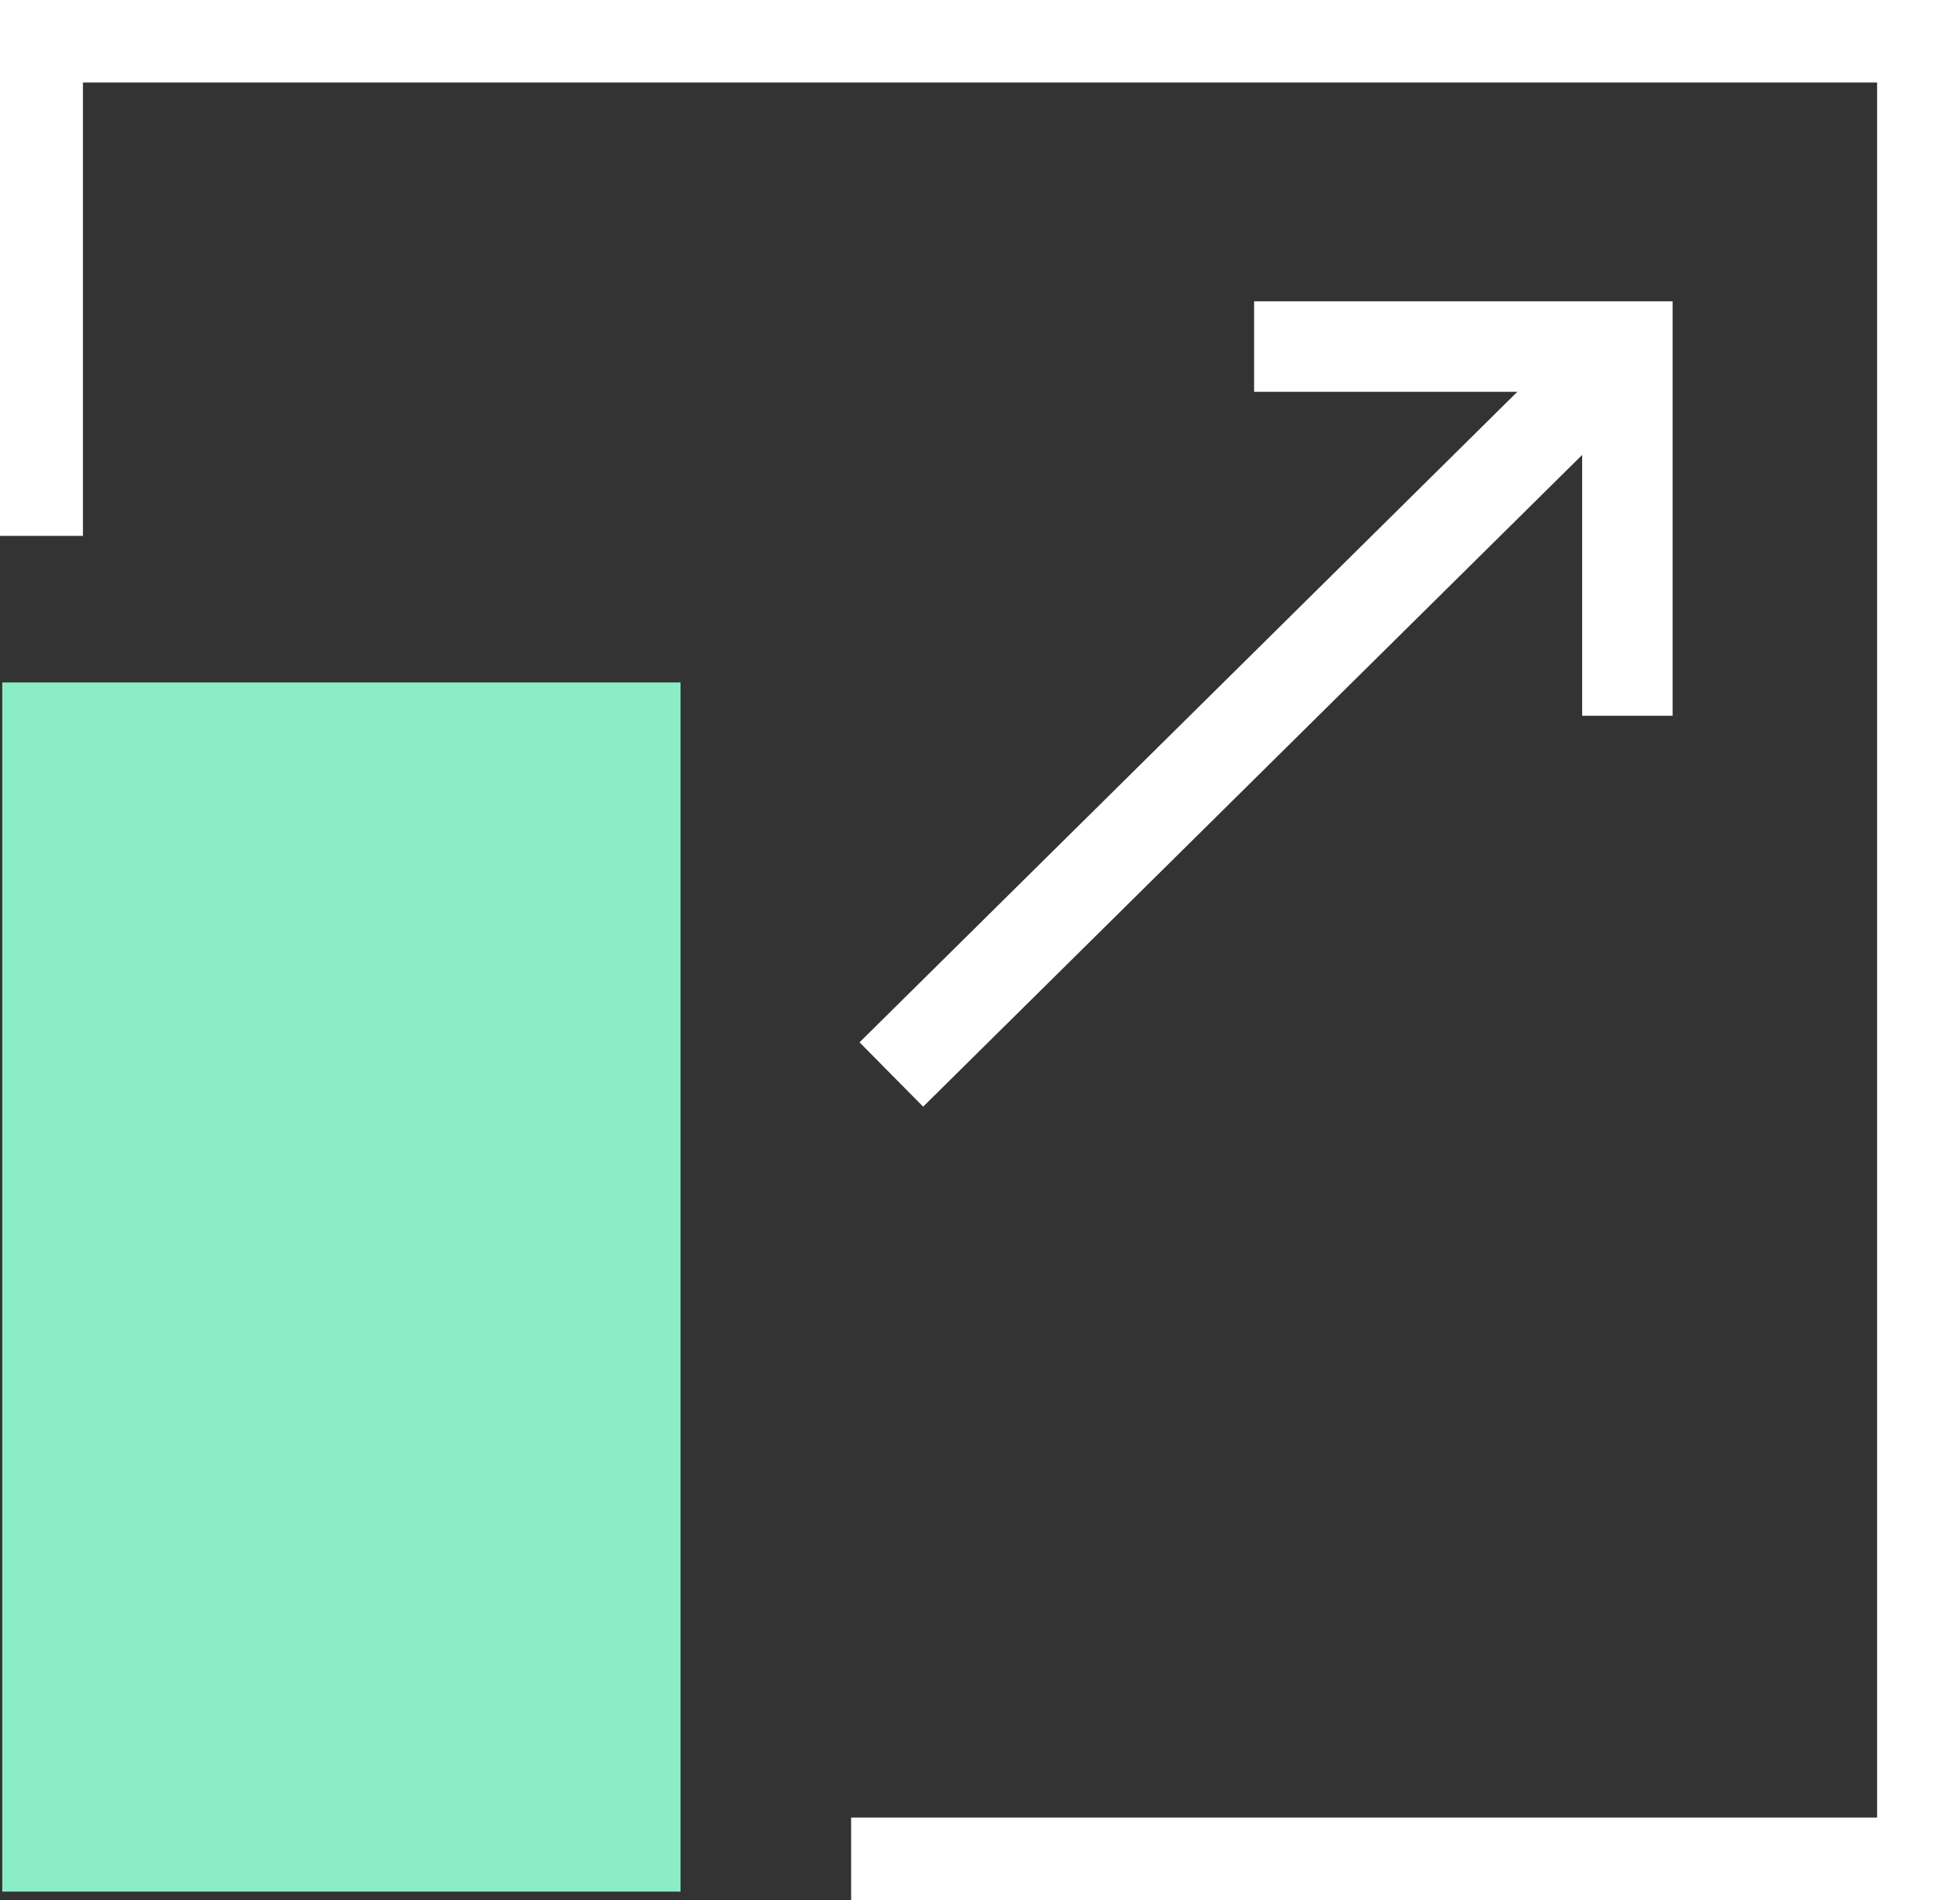 <svg width="65" height="63" viewBox="0 0 65 63" fill="none" xmlns="http://www.w3.org/2000/svg">
<rect x="0" y="0" width="65" height="63" fill="#333333" stroke="none"/>
<g clip-path="url(#clip0_1_606)">
<path d="M1.25 17.768V1.236H63.751V61.764H28.226" stroke="white" stroke-width="3" stroke-miterlimit="10"/>
<path d="M22.569 22.628H0.075V62.72H22.569V22.628Z" fill="#8AEDC6"/>
<path d="M29.56 35.627L53.62 11.837" stroke="white" stroke-width="3" stroke-miterlimit="10"/>
<path d="M41.59 11.491H53.97V23.732" stroke="white" stroke-width="3" stroke-miterlimit="10"/>
</g>
<defs>
<clipPath id="clip0_1_606">
<rect width="65" height="63" fill="white"/>
</clipPath>
</defs>
</svg>
